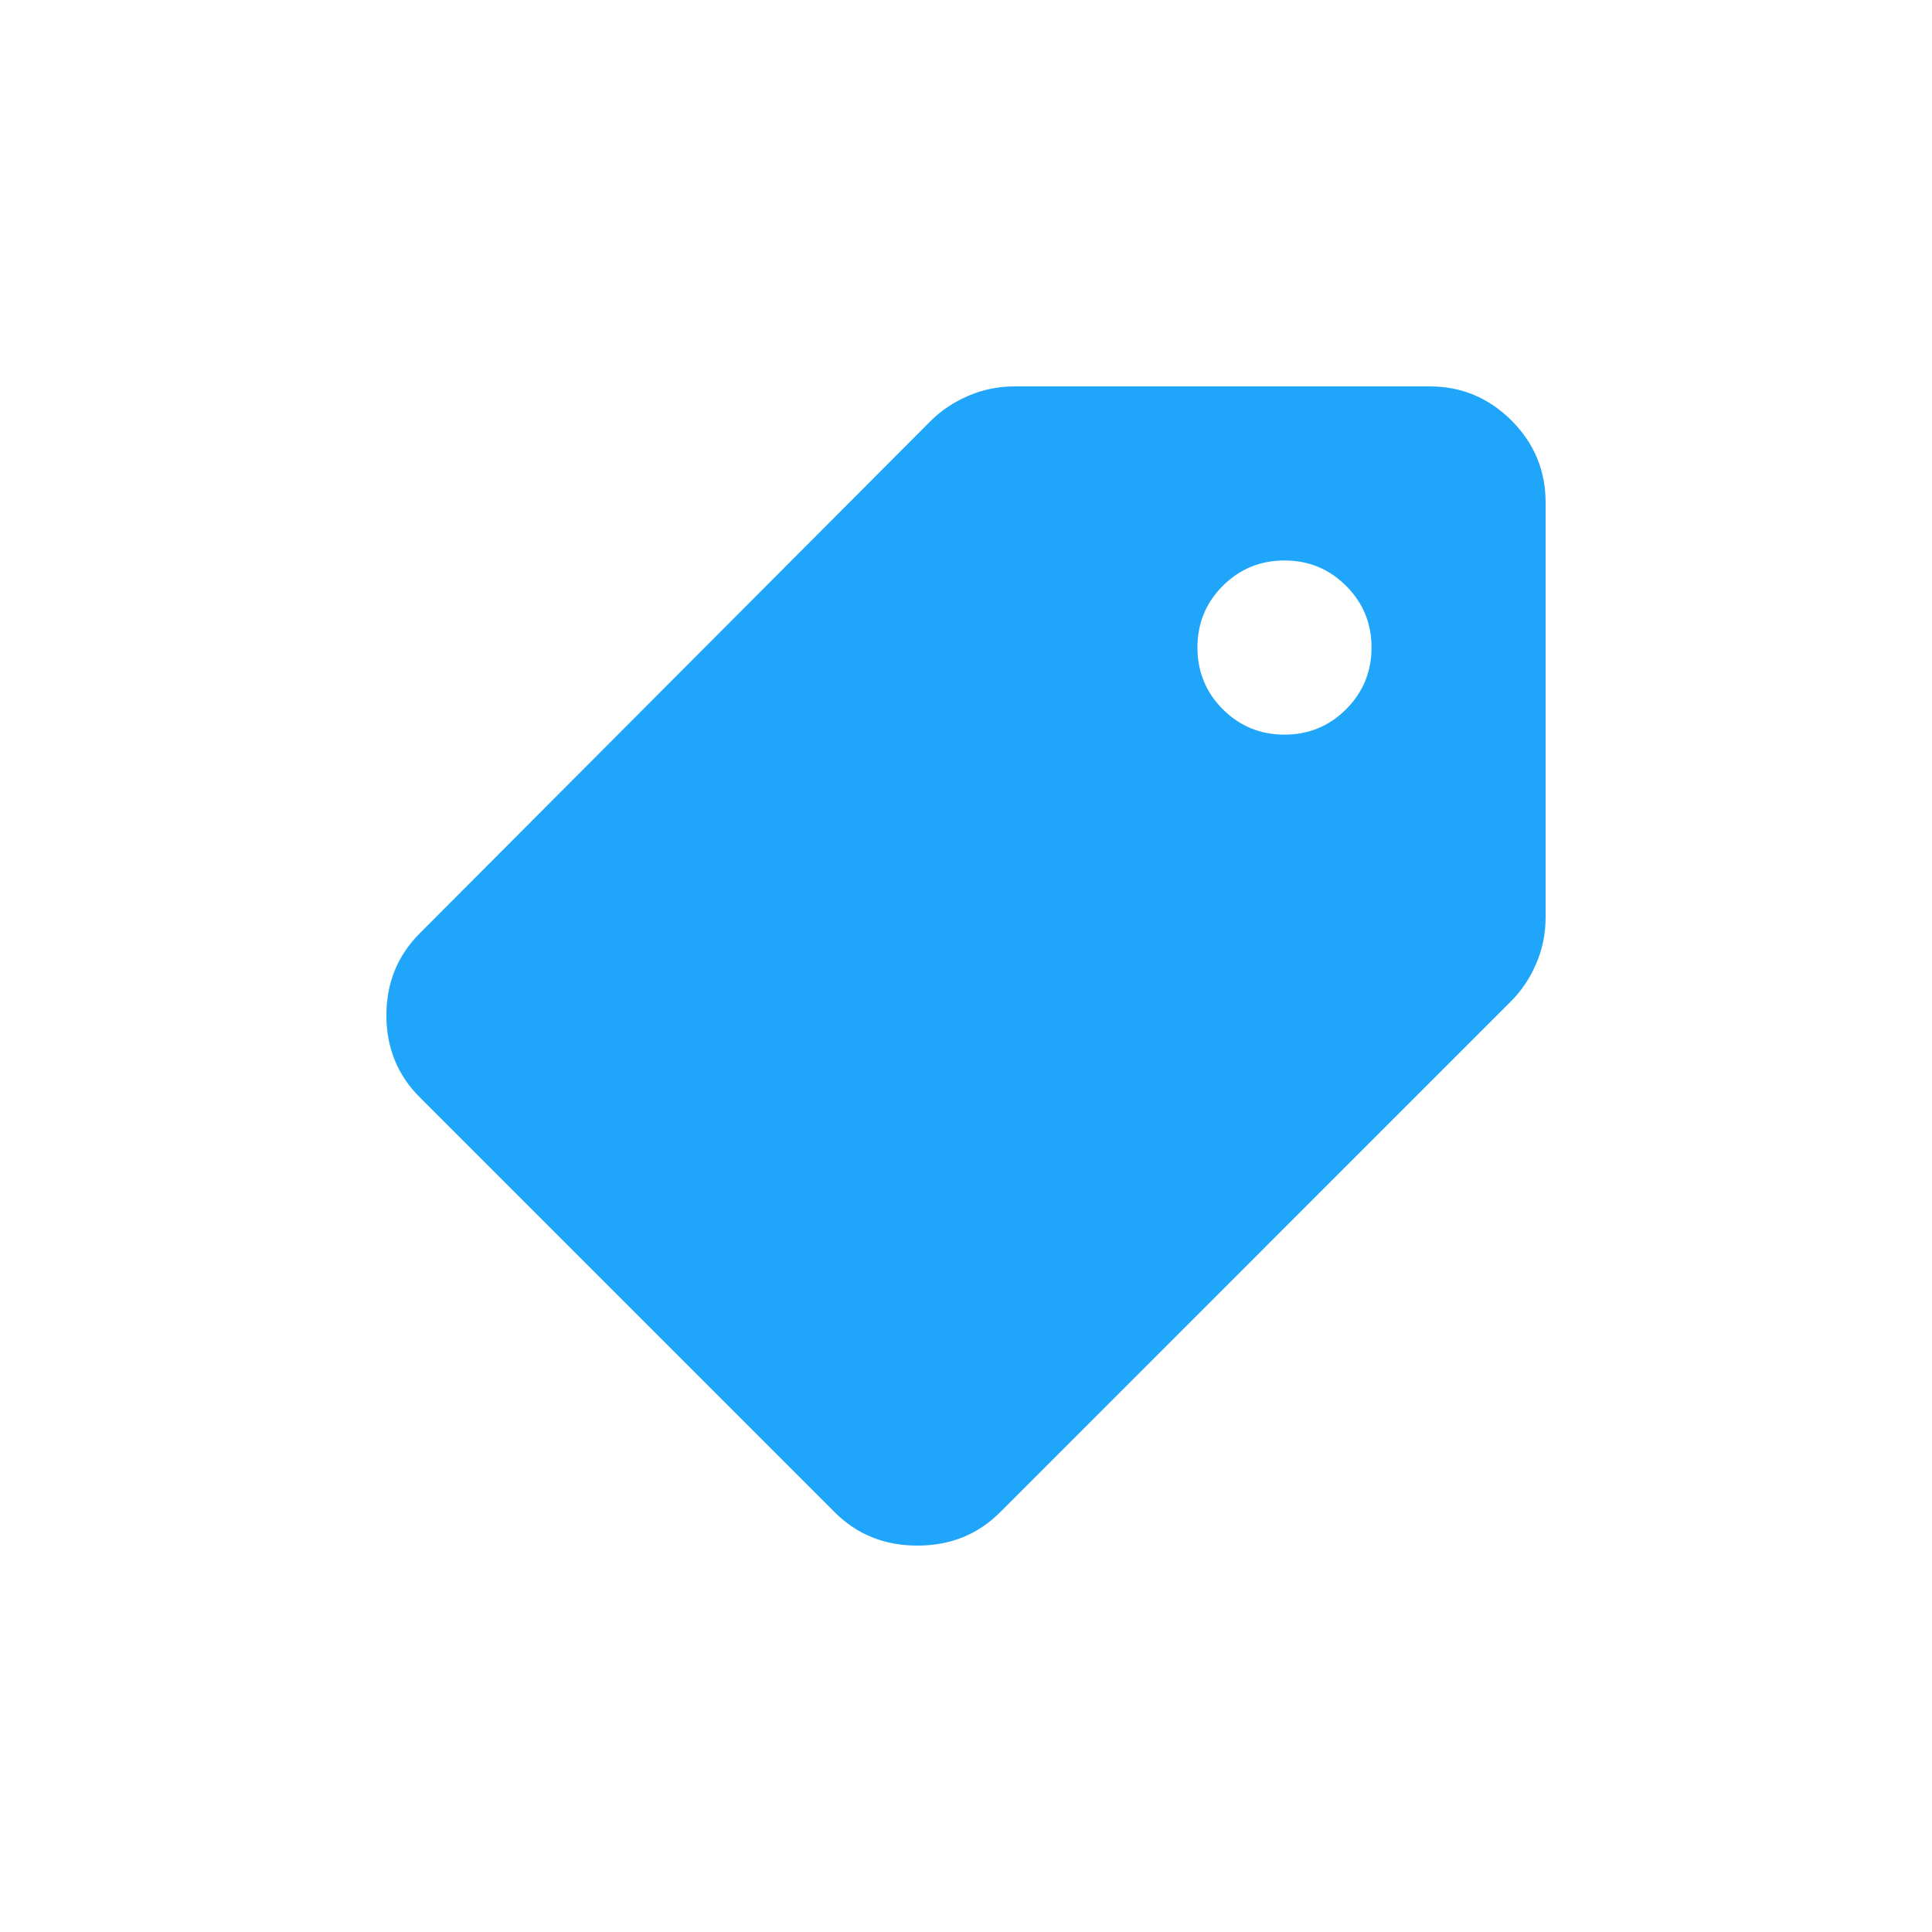 <svg width="20" height="20" viewBox="0 0 20 20" fill="none" xmlns="http://www.w3.org/2000/svg">
<path d="M8.641 15.655C8.871 15.885 9.156 16 9.497 16C9.837 16 10.123 15.885 10.353 15.655L15.639 10.368C15.75 10.258 15.837 10.128 15.902 9.977C15.967 9.827 16 9.667 16 9.497V5.202C16 4.871 15.882 4.588 15.647 4.353C15.412 4.118 15.129 4 14.799 4H10.503C10.333 4 10.173 4.033 10.023 4.098C9.872 4.163 9.742 4.25 9.632 4.36L4.345 9.662C4.115 9.892 4 10.175 4 10.511C4 10.846 4.115 11.129 4.345 11.359L8.641 15.655ZM13.297 7.605C13.046 7.605 12.834 7.517 12.658 7.342C12.483 7.166 12.396 6.954 12.396 6.703C12.396 6.453 12.483 6.24 12.658 6.065C12.834 5.89 13.046 5.802 13.297 5.802C13.547 5.802 13.76 5.89 13.935 6.065C14.11 6.24 14.198 6.453 14.198 6.703C14.198 6.954 14.11 7.166 13.935 7.342C13.76 7.517 13.547 7.605 13.297 7.605Z" fill="#1FA6FA"/>
</svg>
